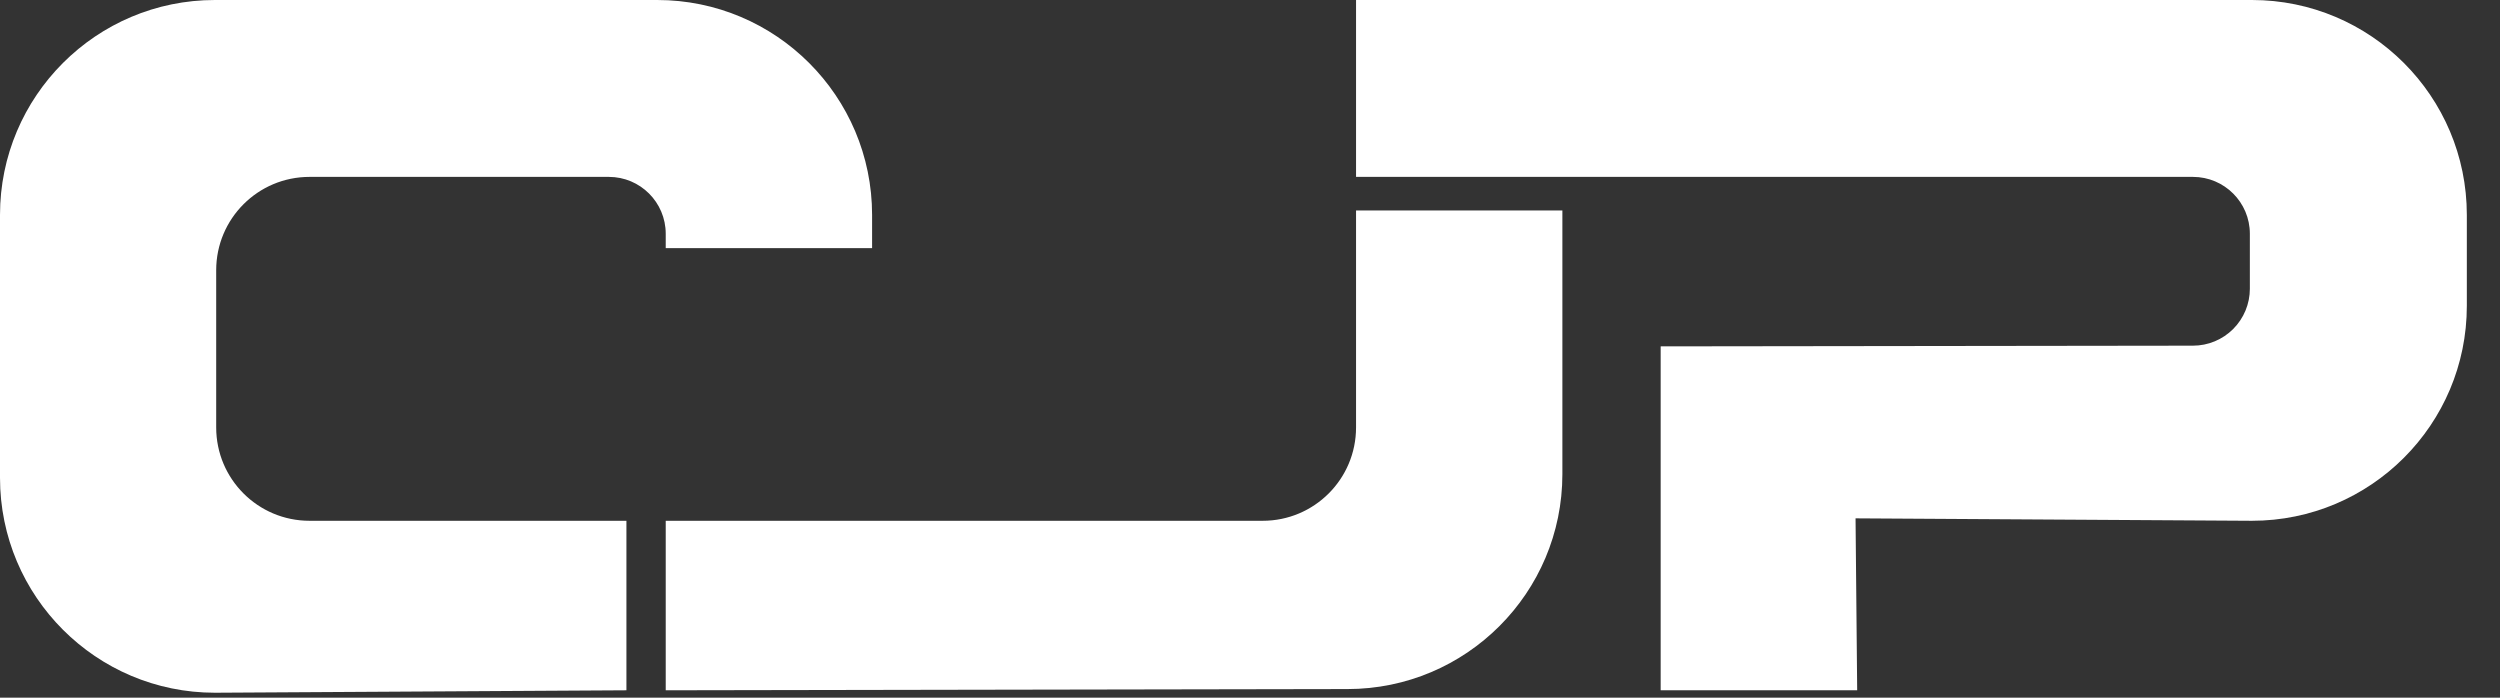 <?xml version="1.0" encoding="UTF-8"?>
<svg xmlns="http://www.w3.org/2000/svg" xmlns:xlink="http://www.w3.org/1999/xlink" width="86px" height="24px" viewBox="0 0 86 24" version="1.1">
  <rect x="0" y="0" width="86" height="24" fill="#333333" stroke="none"/>
  <title>cjp</title>
  <g id="Page-1" stroke="none" stroke-width="1" fill="none" fill-rule="evenodd">
    <g id="cjp" fill="#FFFFFF" fill-rule="nonzero">
      <path d="M7.394,23.83 C3.311,23.83 0,20.519 0,16.435 L0,7.394 C0,3.311 3.311,0 7.394,0 L22.606,0 C26.689,0 30,3.311 30,7.394 L30,8.535 L22.901,8.535 L22.901,8.042 C22.901,6.961 22.025,6.085 20.944,6.085 L10.648,6.085 C8.874,6.085 7.437,7.522 7.437,9.296 L7.437,14.704 C7.437,16.478 8.874,17.915 10.648,17.915 L21.549,17.915 L21.549,23.746 L7.394,23.83 Z" id="Path"></path>
      <path d="M53.746,16.31 C53.746,20.394 50.436,23.704 46.352,23.704 L22.901,23.746 L22.901,17.915 L43.437,17.915 C45.21,17.915 46.648,16.478 46.648,14.704 L46.648,7.24 L53.746,7.24 L53.746,16.31 Z" id="Path"></path>
      <path d="M84.859,7.394 C84.859,3.311 81.549,0 77.465,0 L46.648,0 L46.648,6.085 L75.437,6.085 C76.518,6.085 77.395,6.961 77.395,8.042 L77.395,9.934 C77.395,10.453 77.188,10.951 76.821,11.318 C76.454,11.685 75.956,11.892 75.436,11.891 L57.127,11.915 L57.127,23.746 L63.887,23.746 L63.831,17.831 L77.465,17.915 C81.548,17.915 84.859,14.605 84.859,10.521 L84.859,7.394 Z" id="Path"></path>
    </g>
  </g>
</svg>
